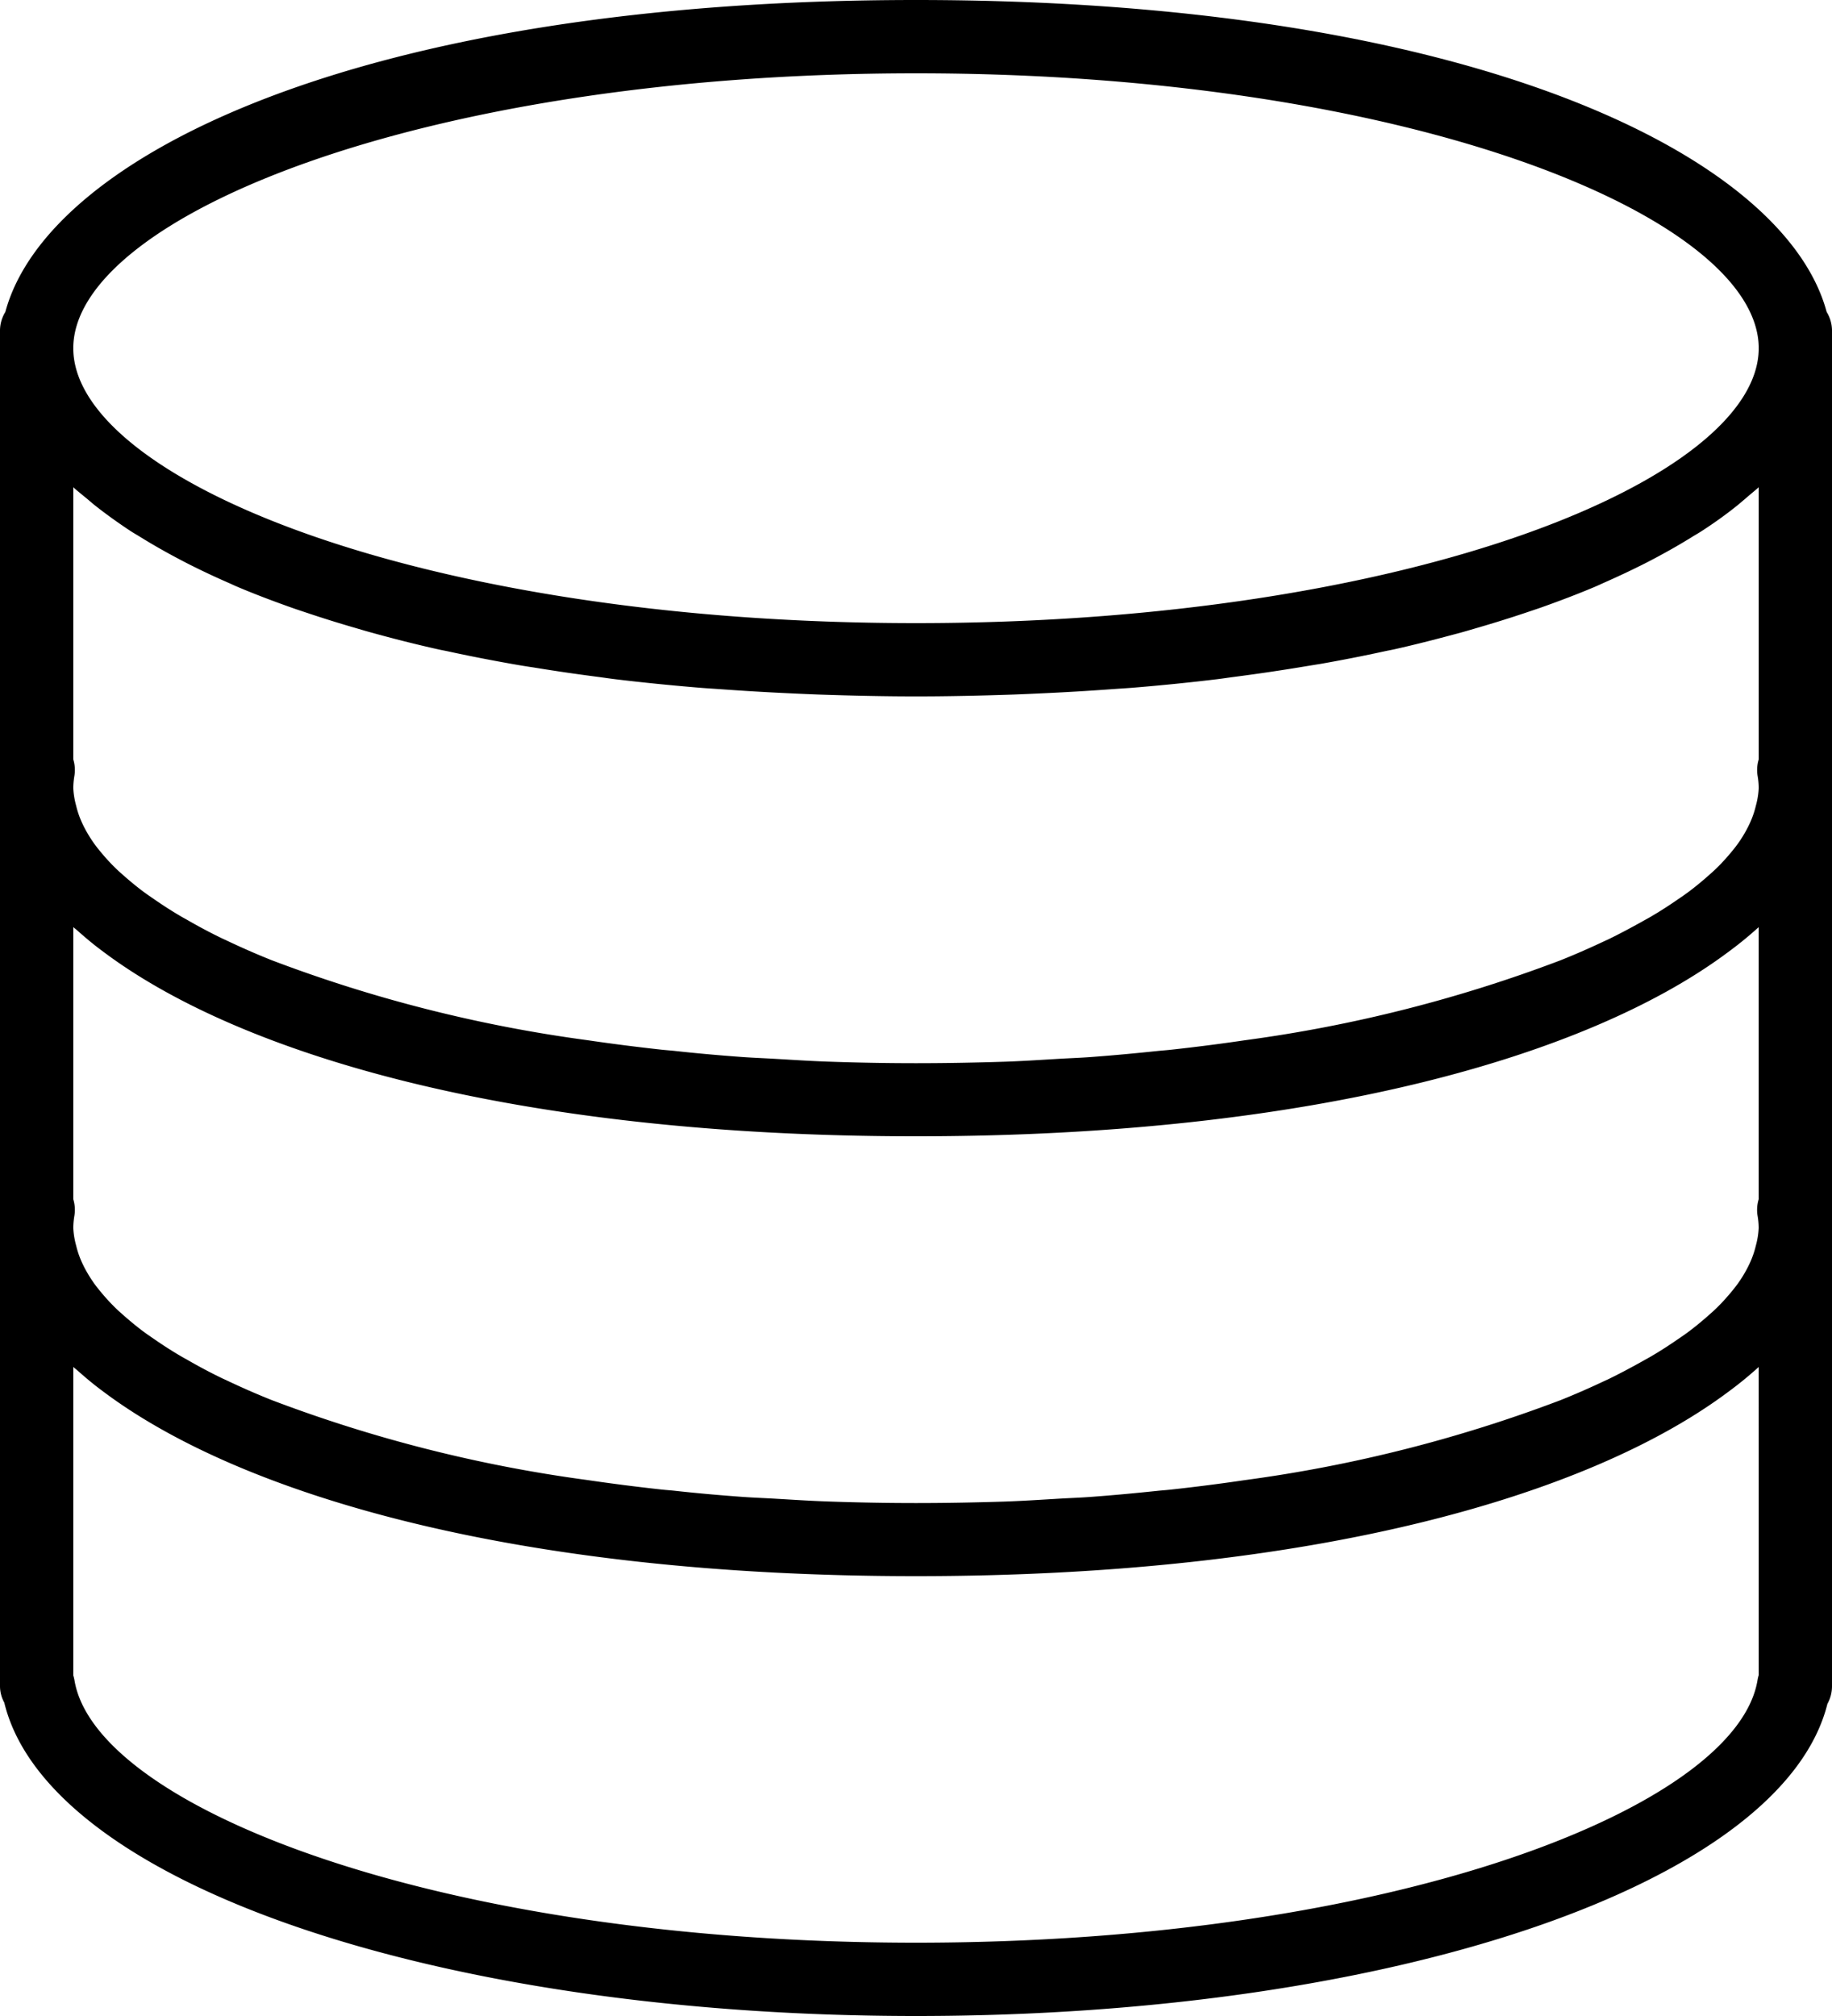 <svg xmlns="http://www.w3.org/2000/svg" xmlns:xlink="http://www.w3.org/1999/xlink" width="50" height="55" viewBox="0 0 50 55">
  <defs>
    <clipPath id="clip-path">
      <rect width="50" height="55" fill="none"/>
    </clipPath>
  </defs>
  <g id="san-hp-msa" clip-path="url(#clip-path)">
    <path id="database_3_" data-name="database (3)" d="M52.354,8.51C51.2,4.22,42.577,0,27.5,0S3.8,4.22,2.646,8.51A.98.98,0,0,0,2.5,9V46a.94.94,0,0,0,.117.451C3.8,51.346,14.364,55,27.5,55c13.106,0,23.655-3.639,24.875-8.516A.988.988,0,0,0,52.5,46V9A.98.98,0,0,0,52.354,8.51ZM50.421,33.985a2.461,2.461,0,0,1-.116.363,2.873,2.873,0,0,1-.143.3,3.39,3.39,0,0,1-.231.369c-.066.093-.141.185-.219.277-.111.131-.229.262-.363.392-.081.079-.17.157-.26.236-.164.143-.335.285-.526.426-.082.061-.17.12-.257.18-.226.156-.462.311-.721.463-.068.041-.141.08-.212.12-.3.168-.609.335-.945.5-.043.021-.088.041-.132.061-.375.177-.767.351-1.186.519l-.036.014a38.766,38.766,0,0,1-8.561,2.17l-.051.007q-.987.146-2.026.259c-.113.012-.232.02-.346.032-.6.063-1.217.121-1.847.167-.288.021-.59.031-.883.049-.474.028-.943.059-1.429.076-.794.025-1.6.041-2.431.041s-1.637-.016-2.432-.044c-.486-.017-.955-.049-1.429-.076-.293-.017-.595-.028-.883-.049-.63-.046-1.242-.1-1.847-.167-.114-.012-.233-.02-.346-.032q-1.04-.114-2.026-.259l-.051-.007A38.766,38.766,0,0,1,9.925,38.2l-.036-.014c-.419-.168-.812-.342-1.186-.519-.043-.021-.089-.041-.132-.061-.336-.162-.647-.328-.945-.5-.07-.04-.144-.079-.212-.12-.259-.152-.495-.307-.721-.463-.086-.06-.175-.119-.257-.18-.191-.141-.362-.283-.526-.426-.089-.078-.179-.156-.26-.236a5.219,5.219,0,0,1-.363-.392c-.078-.092-.153-.184-.219-.277a3.729,3.729,0,0,1-.231-.369,3.094,3.094,0,0,1-.143-.3,2.423,2.423,0,0,1-.116-.363A2.164,2.164,0,0,1,4.5,33.5a2.135,2.135,0,0,1,.031-.338,1,1,0,0,0-.031-.445V25.293c.028.026.063.051.092.077.218.192.44.383.69.567C9.049,28.786,16.582,31,27.5,31c10.872,0,18.386-2.2,22.169-5.028a10.181,10.181,0,0,0,.83-.678h0v7.424a1,1,0,0,0-.031.445,2.023,2.023,0,0,1,.031.338A2.162,2.162,0,0,1,50.421,33.985ZM50.5,13.293v7.424a1,1,0,0,0-.031.445,2.023,2.023,0,0,1,.031.338,2.162,2.162,0,0,1-.079.485,2.461,2.461,0,0,1-.116.363,2.873,2.873,0,0,1-.143.3,3.39,3.39,0,0,1-.231.369c-.066.093-.141.185-.219.277-.111.131-.229.262-.363.392-.081.079-.17.157-.26.236-.164.143-.335.285-.526.426-.082.061-.17.12-.257.18-.226.156-.462.311-.721.463-.068.041-.141.08-.212.12-.3.168-.609.335-.945.5-.043.021-.088.041-.132.061-.375.177-.767.351-1.186.519l-.036.014a38.766,38.766,0,0,1-8.561,2.17l-.051.007q-.987.146-2.026.259c-.113.012-.232.02-.346.032-.6.063-1.217.121-1.847.167-.288.021-.59.031-.883.049-.474.028-.943.059-1.429.076-.794.025-1.6.041-2.431.041s-1.637-.016-2.432-.044c-.486-.017-.955-.049-1.429-.076-.293-.017-.595-.028-.883-.049-.63-.046-1.242-.1-1.847-.167-.114-.012-.233-.02-.346-.032q-1.04-.114-2.026-.259l-.051-.007A38.766,38.766,0,0,1,9.925,26.2l-.036-.014c-.419-.168-.812-.342-1.186-.519-.043-.021-.089-.041-.132-.061-.336-.162-.647-.328-.945-.5-.07-.04-.144-.079-.212-.12-.259-.152-.495-.307-.721-.463-.086-.06-.175-.119-.257-.18-.191-.141-.362-.283-.526-.426-.089-.078-.179-.156-.26-.236a5.219,5.219,0,0,1-.363-.392c-.078-.092-.153-.184-.219-.277a3.729,3.729,0,0,1-.231-.369,3.094,3.094,0,0,1-.143-.3,2.423,2.423,0,0,1-.116-.363A2.164,2.164,0,0,1,4.5,21.5a2.135,2.135,0,0,1,.031-.338,1,1,0,0,0-.031-.445V13.293c.12.109.257.216.387.324.072.06.139.12.215.18.3.236.624.469.975.7.073.047.155.093.231.14q.441.274.932.538c.121.065.242.129.367.193q.547.279,1.151.542c.066.029.126.059.193.087.469.2.967.389,1.485.573.143.051.293.1.44.149q.618.208,1.279.4c.159.046.315.094.478.138.585.162,1.189.316,1.823.458.087.02.181.036.269.055.559.122,1.139.235,1.735.341.2.036.407.07.613.1q.85.14,1.75.256c.154.02.3.043.457.062.744.09,1.514.167,2.305.233.195.016.4.028.6.042q.949.069,1.942.114c.241.011.481.022.727.031.862.029,1.74.05,2.65.05s1.788-.021,2.65-.05c.245-.009.485-.02.727-.031q.993-.045,1.942-.114c.2-.015.4-.026.6-.042.791-.065,1.561-.143,2.305-.233.156-.019.3-.042.457-.062q.9-.117,1.75-.256c.206-.034.411-.068.613-.1.6-.106,1.176-.219,1.735-.341.088-.019.182-.036.269-.055.634-.142,1.238-.3,1.823-.458.163-.045.319-.092.478-.138q.662-.193,1.279-.4c.147-.05.3-.1.44-.149.518-.184,1.017-.374,1.485-.573.067-.028.127-.058.193-.087q.6-.264,1.151-.542c.125-.064.247-.128.367-.193q.49-.263.932-.538c.076-.047.158-.093.231-.14.351-.227.675-.459.975-.7.075-.06.142-.12.215-.18C50.243,13.509,50.38,13.4,50.5,13.293ZM27.5,2c13.555,0,23,3.952,23,7.5S41.055,17,27.5,17s-23-3.952-23-7.5S13.945,2,27.5,2Zm23,43.7a1.02,1.02,0,0,0-.032.135C49.9,49.3,40.536,53,27.5,53S5.1,49.3,4.532,45.838a1.089,1.089,0,0,0-.032-.131V37.293c.028.026.063.051.092.077.218.192.44.383.69.567C9.049,40.786,16.582,43,27.5,43c10.872,0,18.386-2.2,22.169-5.028a10.18,10.18,0,0,0,.83-.678h0Z" transform="translate(-2.5)"/>
  </g>
</svg>
